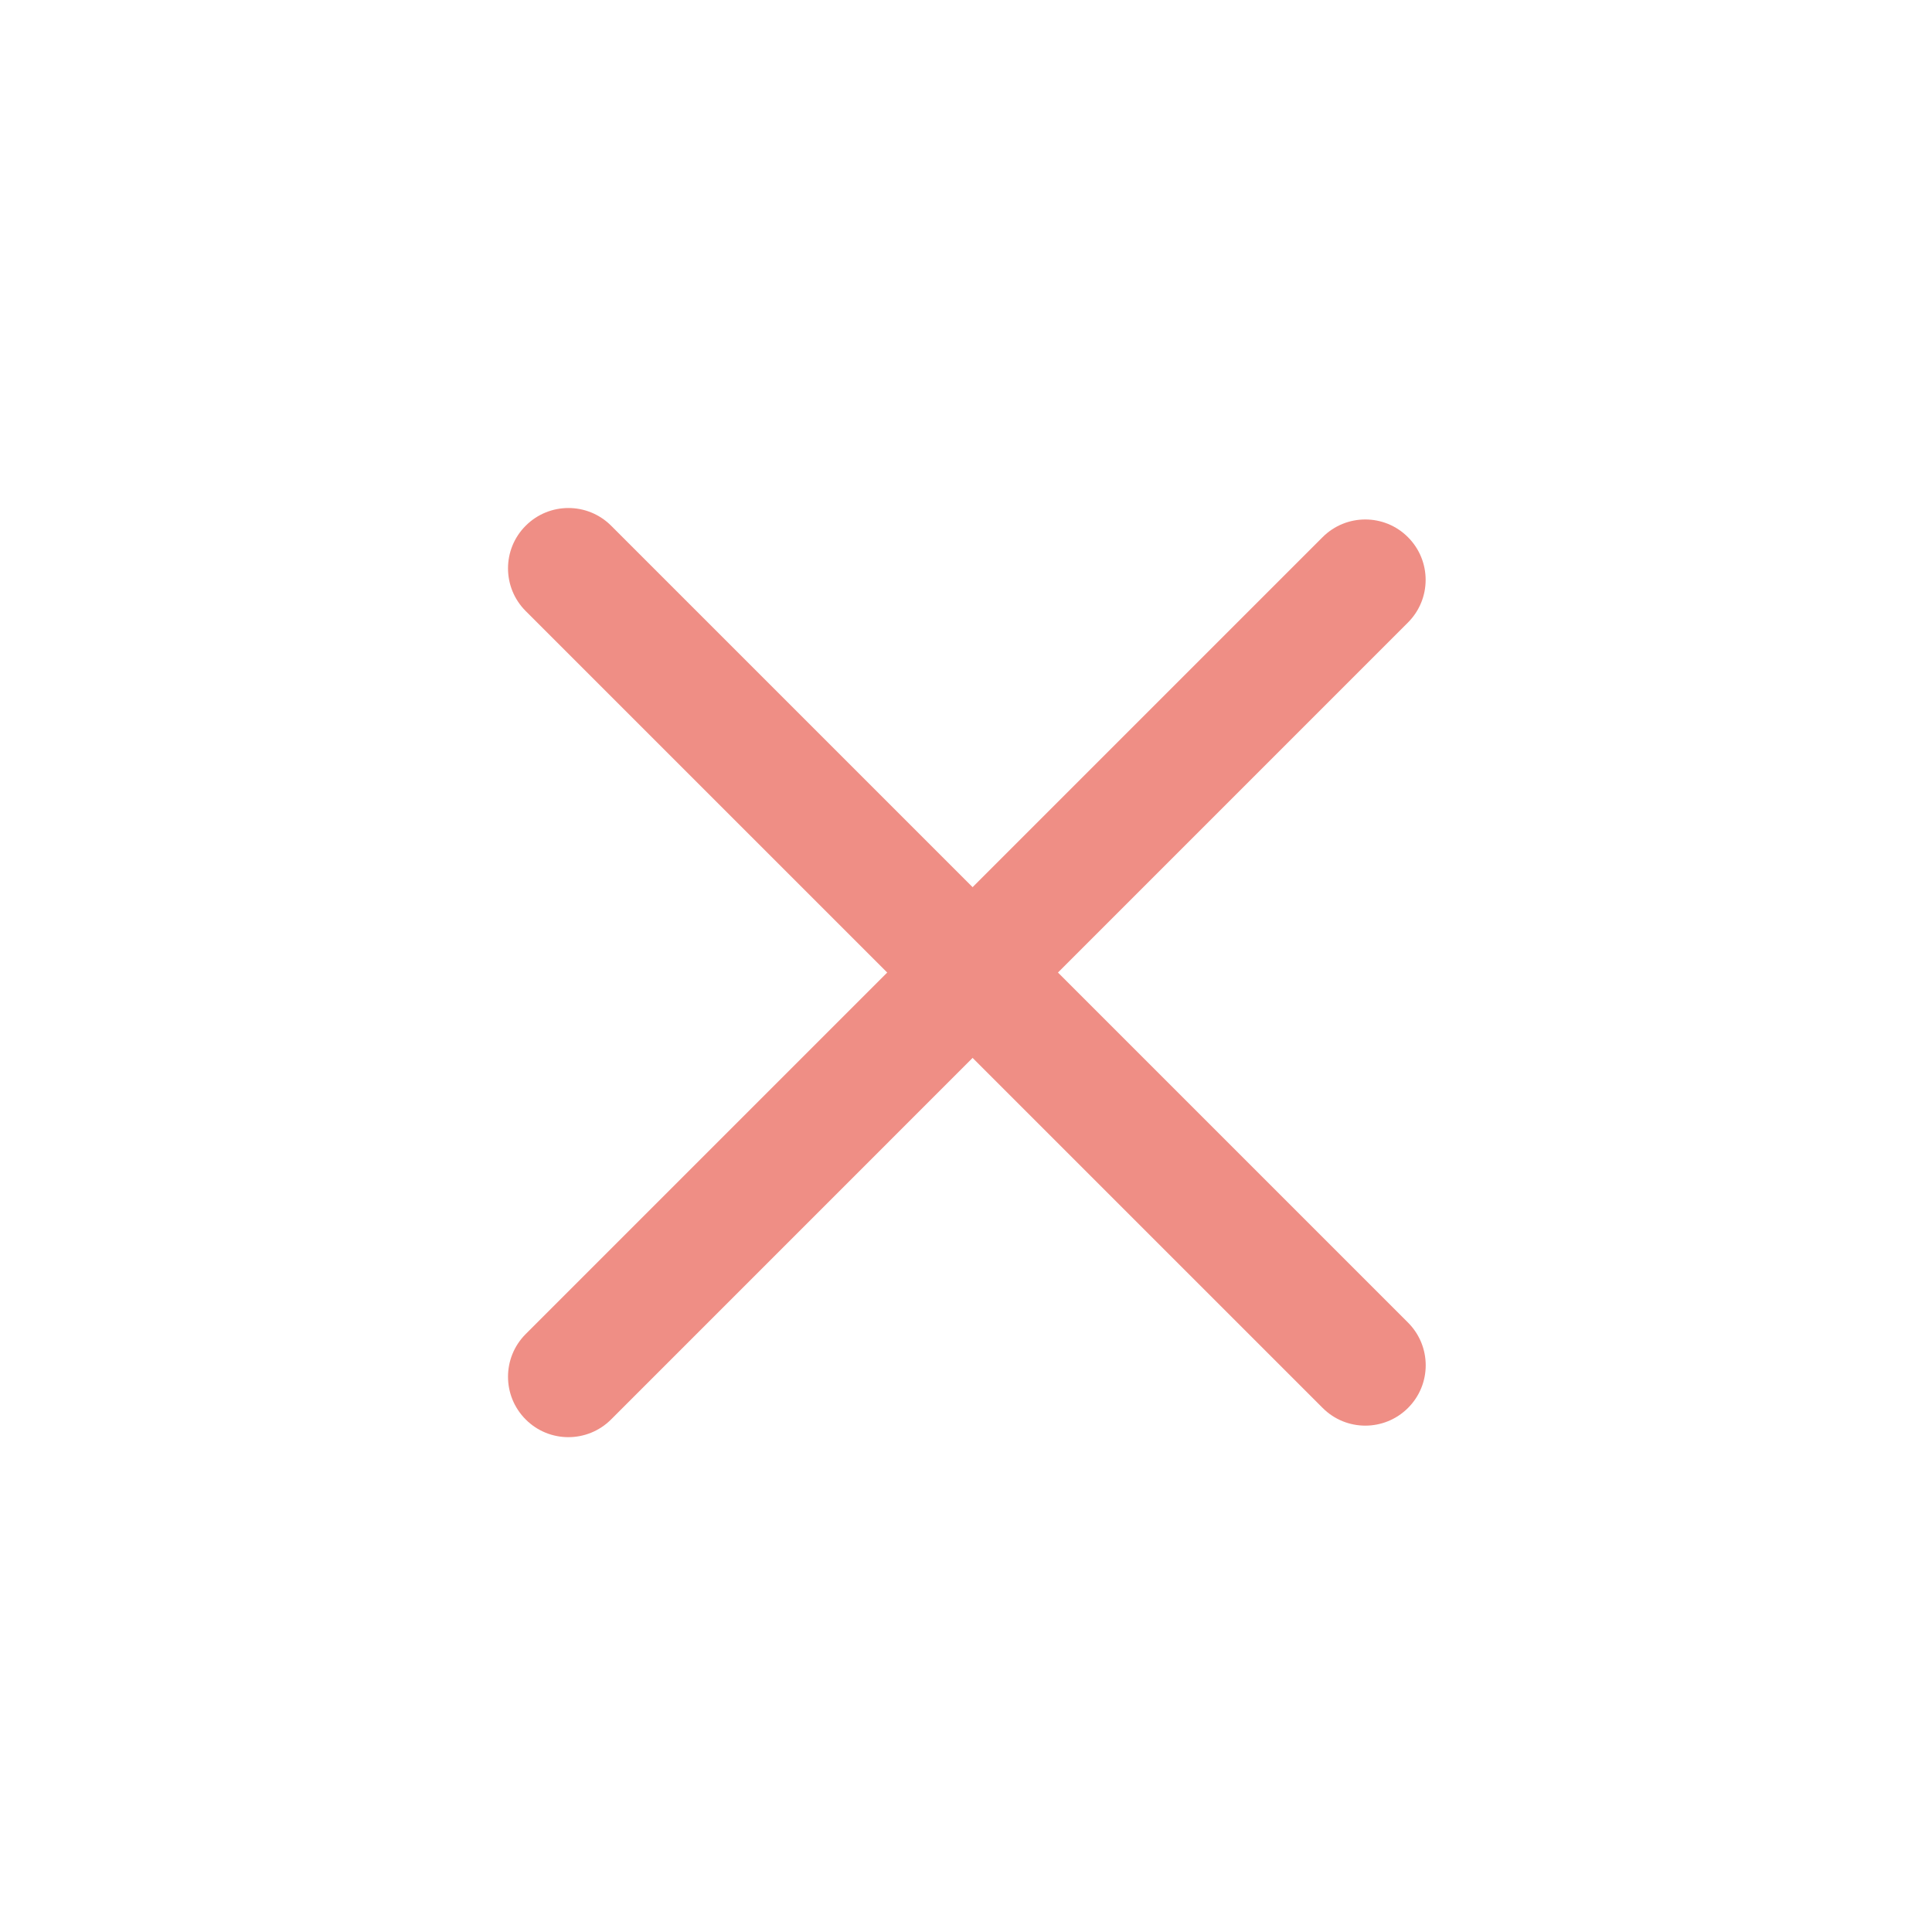 <svg width="28" height="28" viewBox="0 0 28 28" fill="none" xmlns="http://www.w3.org/2000/svg">
<path fill-rule="evenodd" clip-rule="evenodd" d="M20.406 20.405C20.748 20.064 20.748 19.51 20.406 19.168L8.857 7.619C8.515 7.277 7.961 7.277 7.619 7.619C7.277 7.96 7.277 8.514 7.619 8.856L19.169 20.405C19.51 20.747 20.064 20.747 20.406 20.405Z" fill="#EF8E85"/>
<path fill-rule="evenodd" clip-rule="evenodd" d="M20.405 7.785C20.064 7.443 19.51 7.443 19.168 7.785L7.619 19.334C7.277 19.676 7.277 20.23 7.619 20.572C7.96 20.914 8.514 20.914 8.856 20.572L20.405 9.022C20.747 8.681 20.747 8.127 20.405 7.785Z" fill="#EF8E85"/>
</svg>
